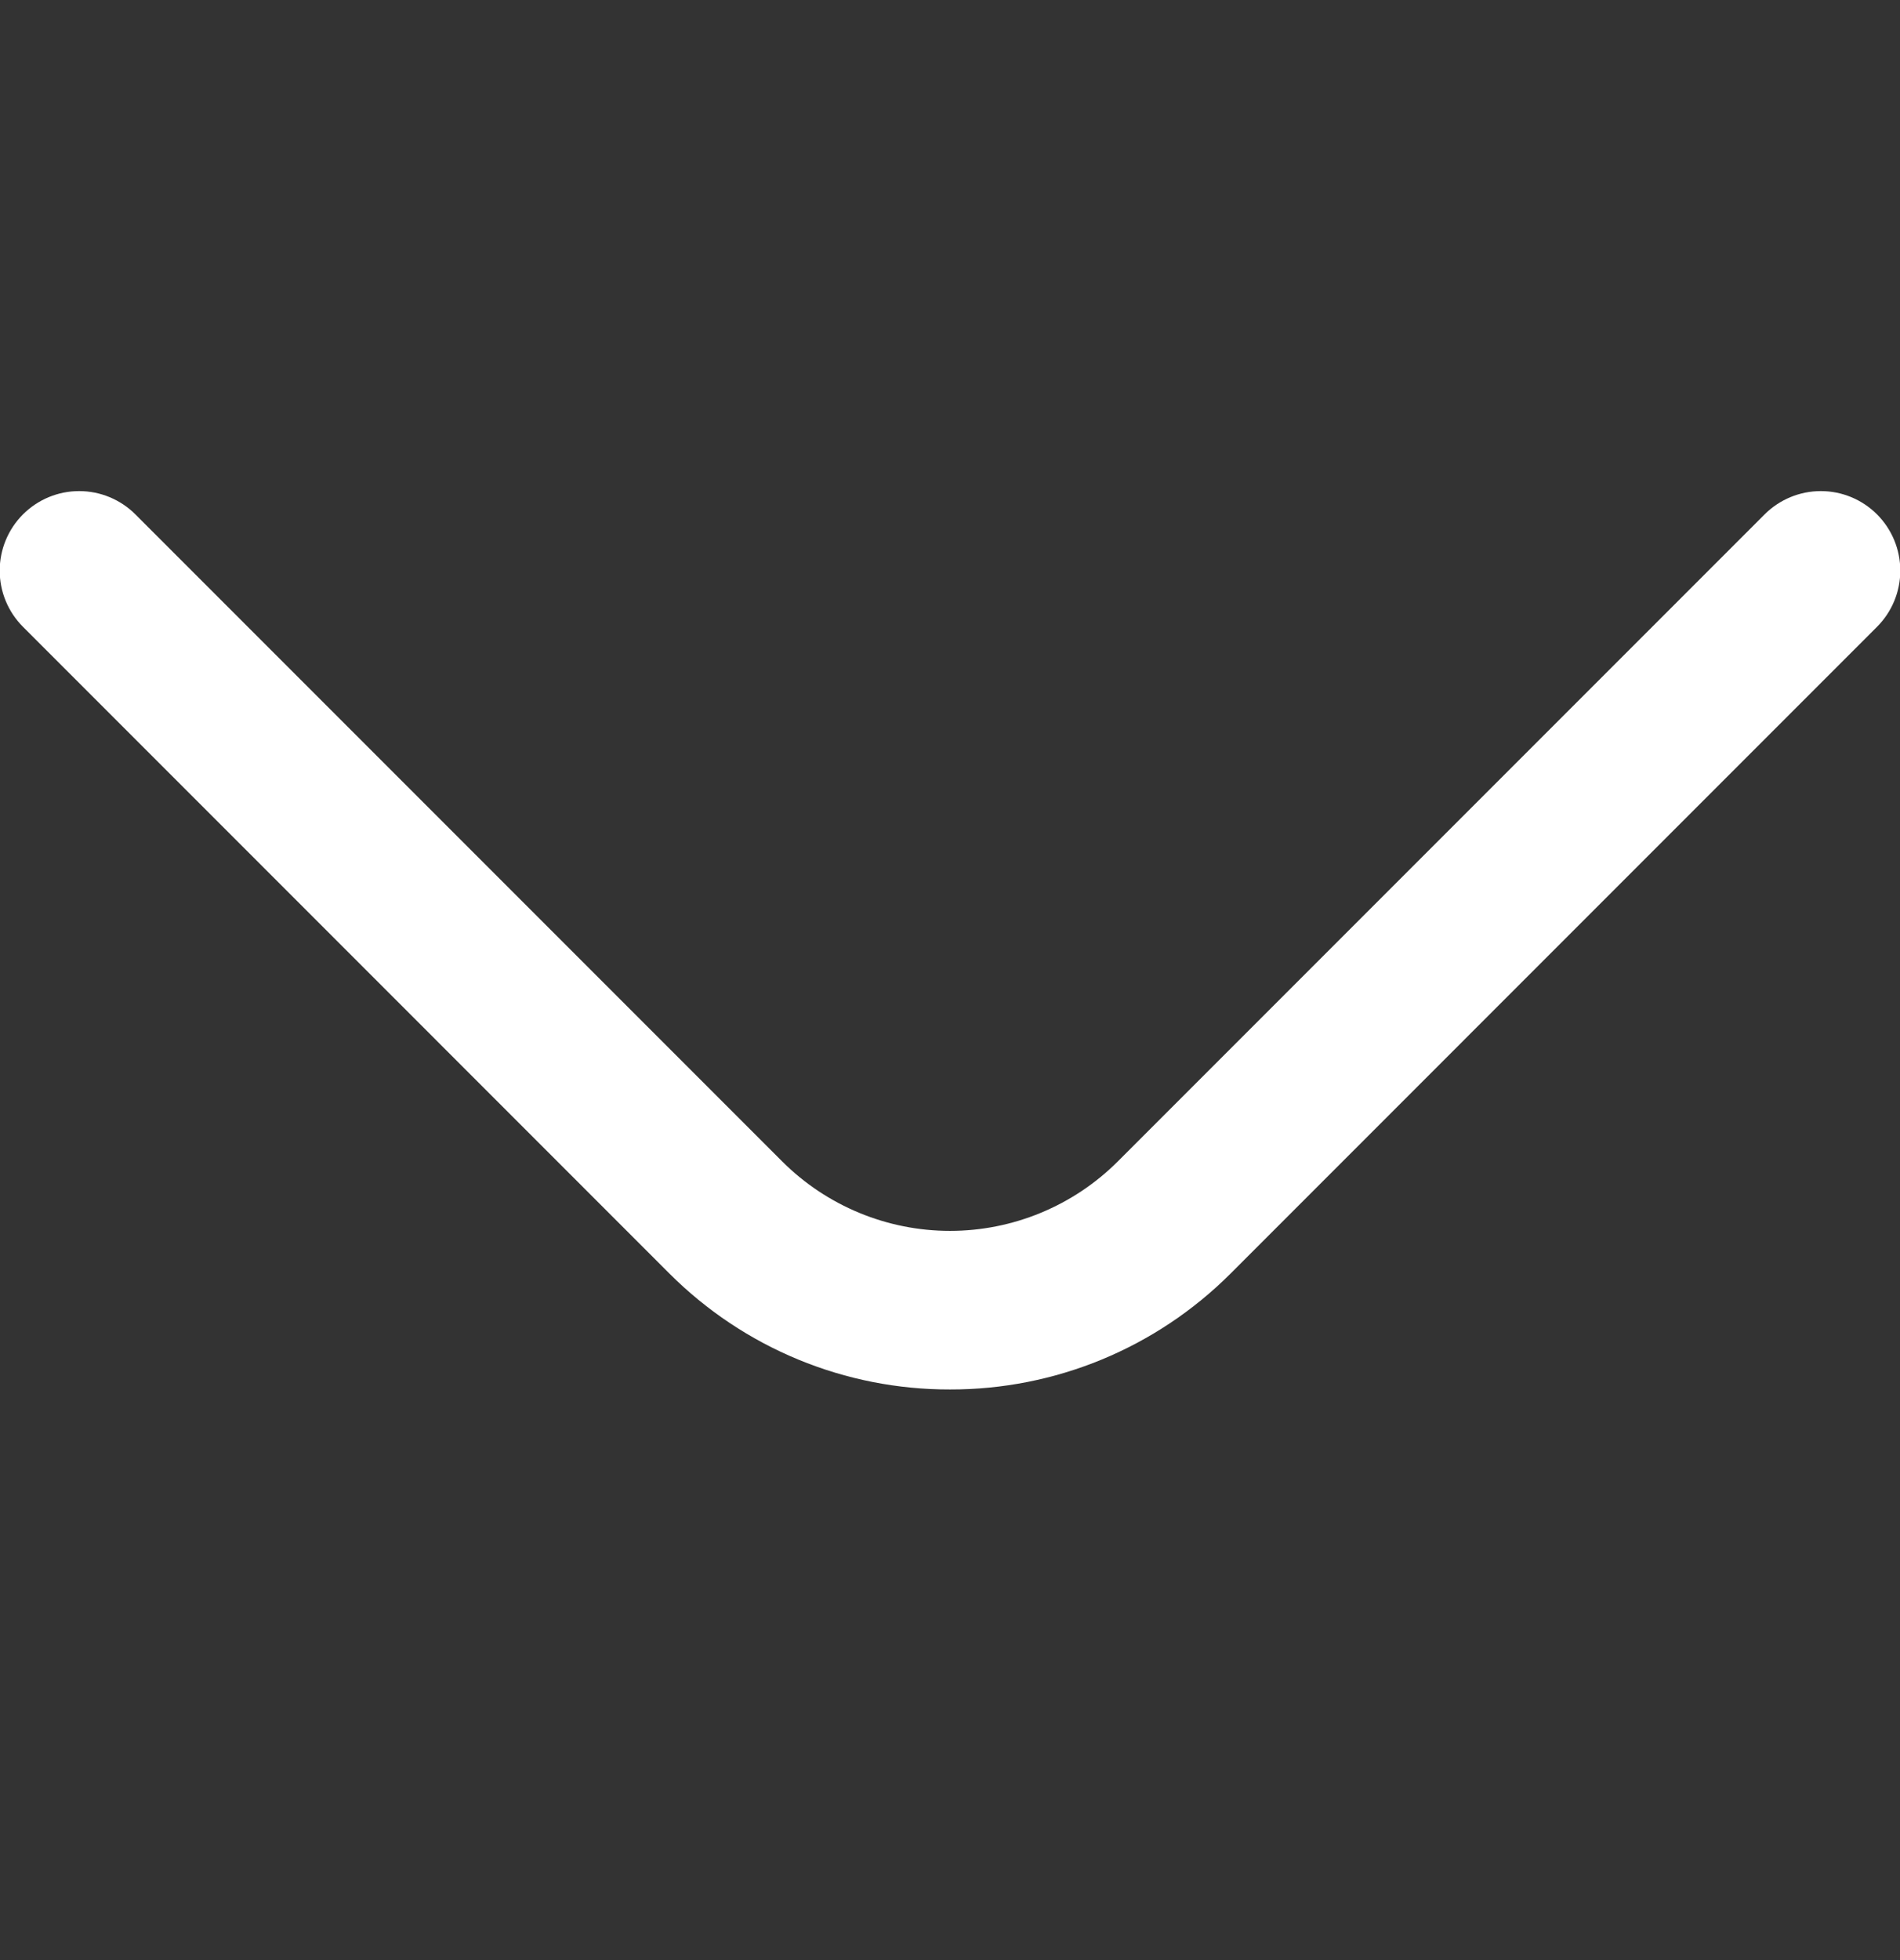 <svg width="32" height="33" viewBox="0 0 32 33" fill="none" xmlns="http://www.w3.org/2000/svg">
<rect x="0" y="0" width="32" height="33" fill="#333333" stroke="none"/>
<g clip-path="url(#clip0_203_41)">
<path d="M16 23.393C15.124 23.395 14.256 23.224 13.446 22.89C12.636 22.556 11.9 22.065 11.28 21.447L0.387 10.553C0.136 10.302 -0.005 9.962 -0.005 9.607C-0.005 9.252 0.136 8.911 0.387 8.66C0.638 8.409 0.978 8.268 1.333 8.268C1.688 8.268 2.029 8.409 2.28 8.66L13.173 19.553C13.923 20.302 14.94 20.723 16 20.723C17.06 20.723 18.077 20.302 18.827 19.553L29.72 8.66C29.971 8.409 30.312 8.268 30.667 8.268C31.022 8.268 31.362 8.409 31.613 8.66C31.864 8.911 32.005 9.252 32.005 9.607C32.005 9.962 31.864 10.302 31.613 10.553L20.72 21.447C20.1 22.065 19.364 22.556 18.554 22.89C17.744 23.224 16.876 23.395 16 23.393Z" fill="white"/>
</g>
<defs>
<clipPath id="clip0_203_41">
<rect width="32" height="32" fill="white" transform="translate(0 0.5)"/>
</clipPath>
</defs>
</svg>
